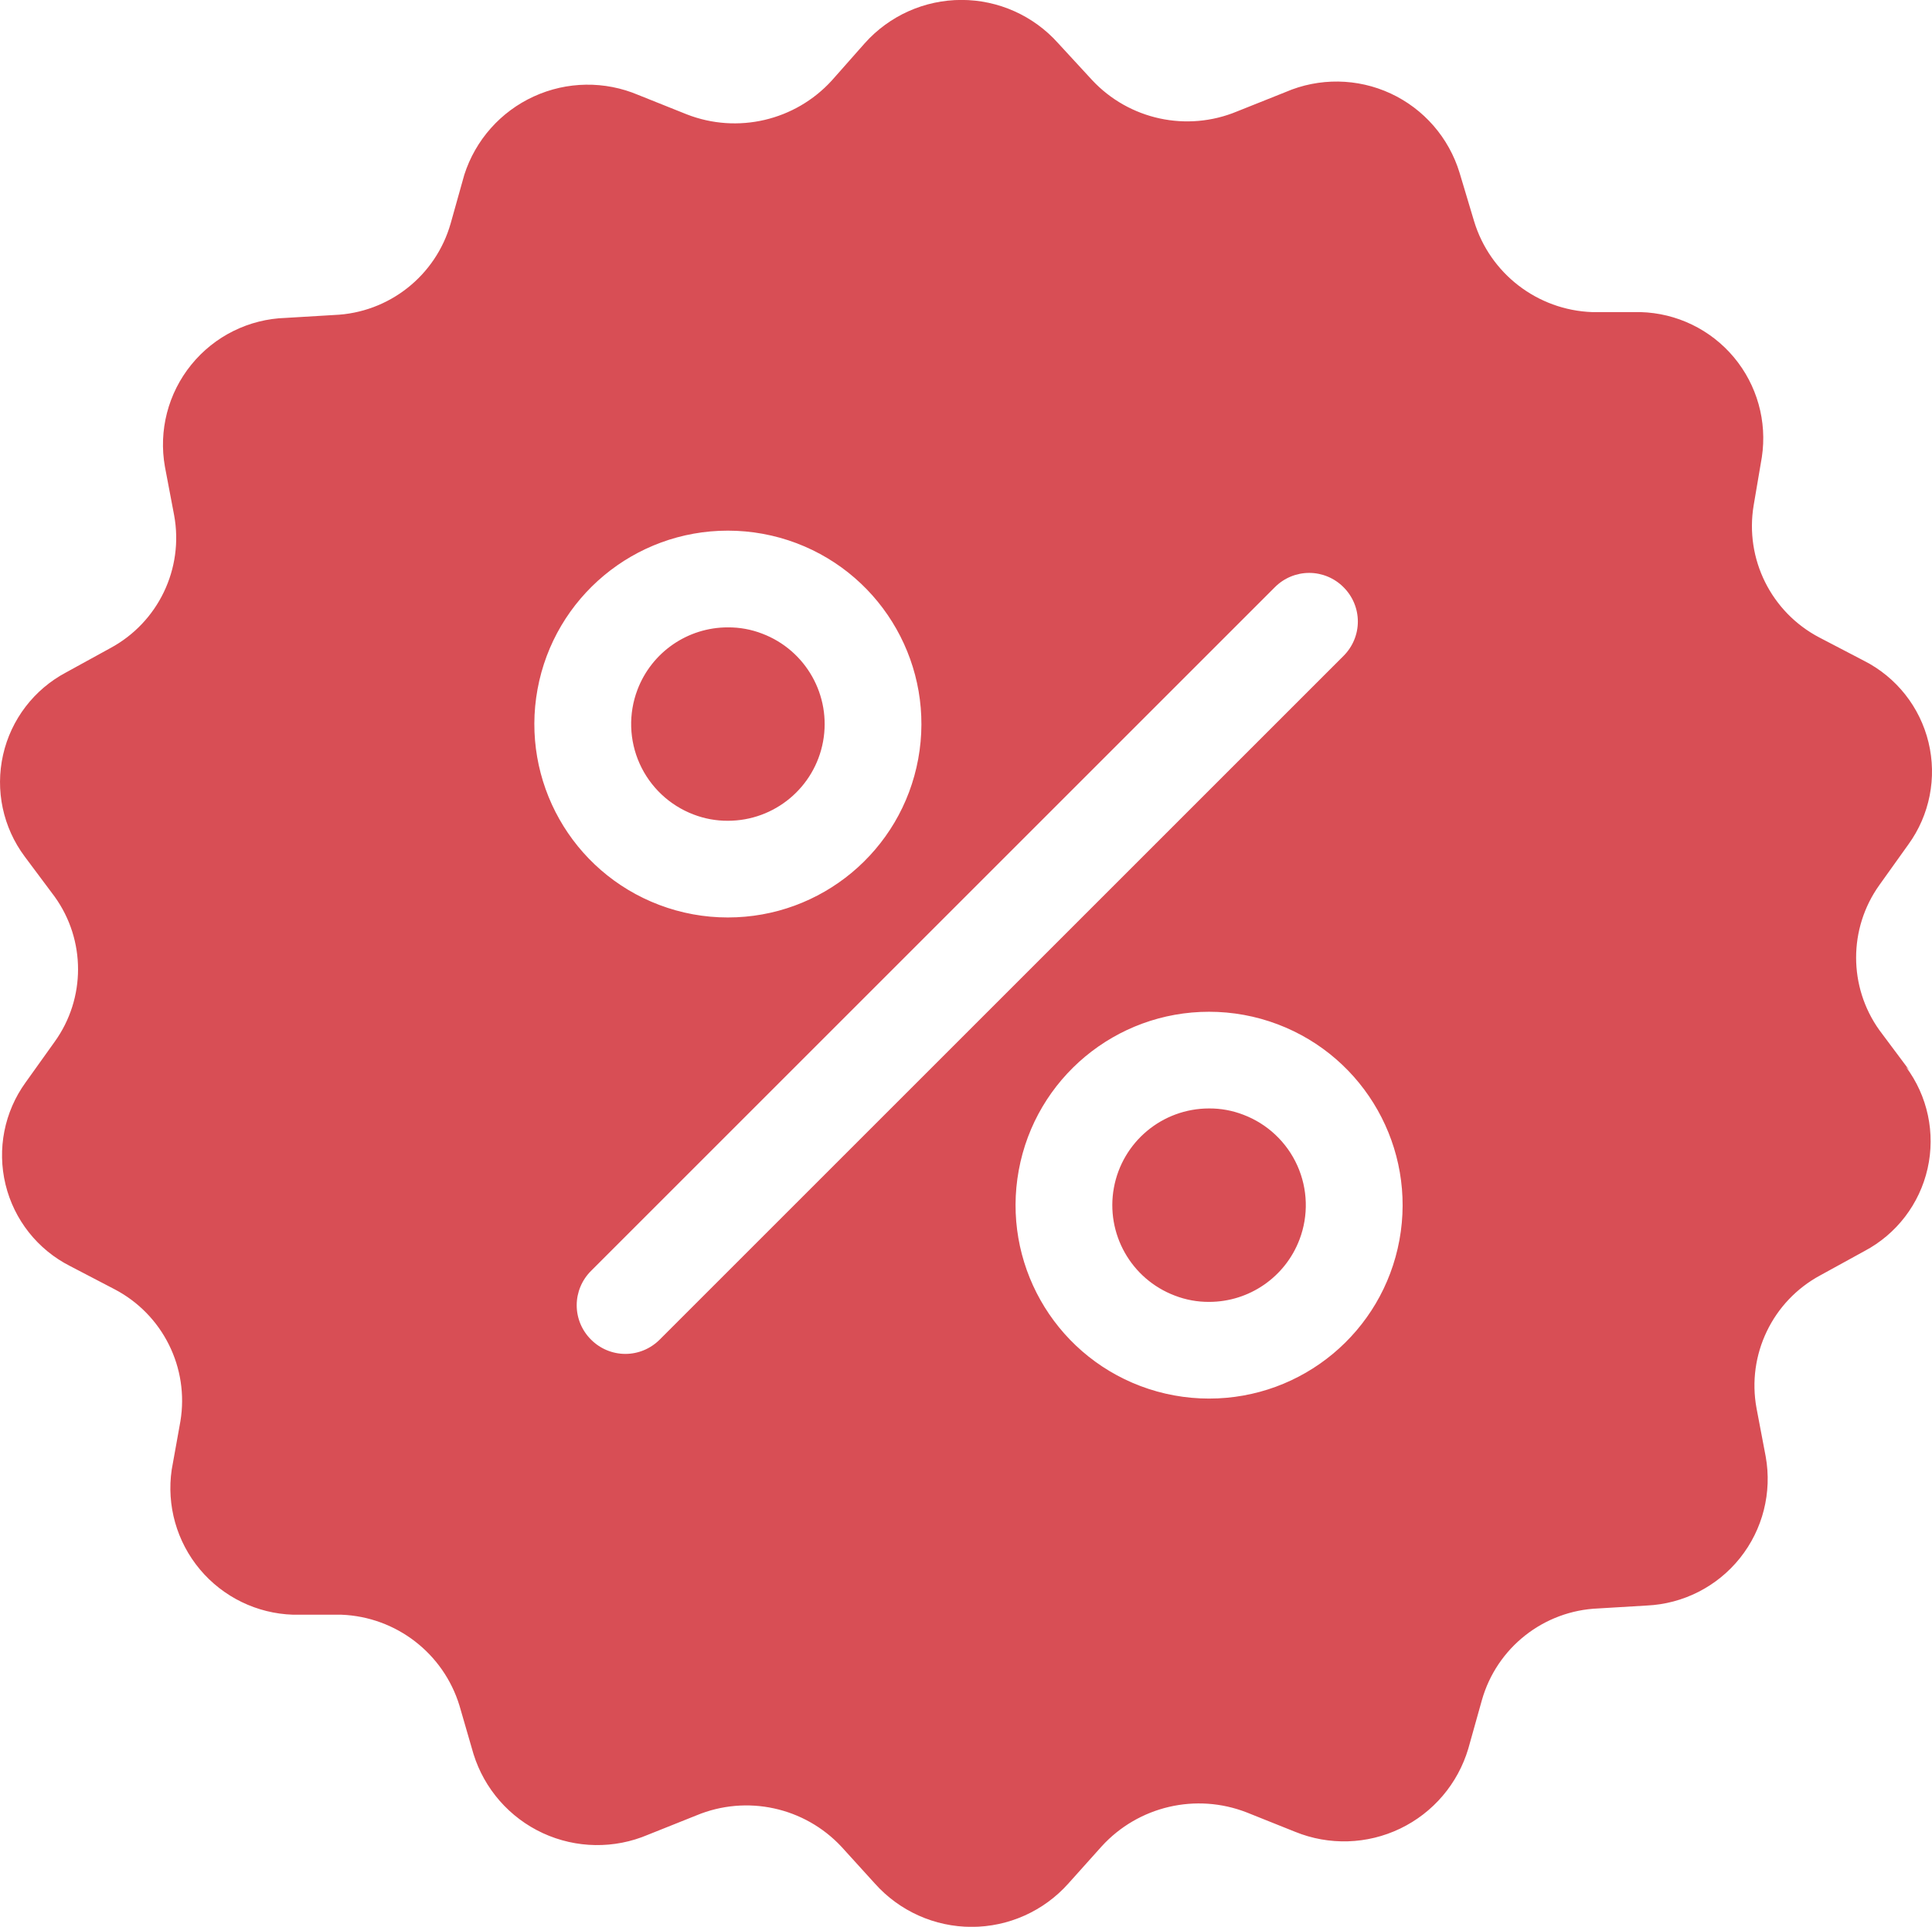 <svg fill="none" xmlns="http://www.w3.org/2000/svg" viewBox="126 132.57 56 55.86"> <g filter=""> <path fill-rule="evenodd" clip-rule="evenodd" d="M180.474 162.434L181.343 163.598L181.245 163.5C181.875 164.344 182.104 165.421 181.872 166.448C181.64 167.475 180.971 168.349 180.04 168.841L178.764 169.542C177.376 170.289 176.628 171.846 176.914 173.397L177.18 174.798C177.367 175.84 177.095 176.912 176.435 177.739C175.774 178.566 174.789 179.068 173.732 179.116L172.33 179.2C170.746 179.262 169.382 180.337 168.952 181.863L168.559 183.265C168.257 184.282 167.54 185.124 166.584 185.583C165.628 186.042 164.523 186.076 163.541 185.676L162.139 185.115C160.669 184.541 158.997 184.931 157.933 186.097L156.966 187.176C156.253 187.975 155.234 188.432 154.163 188.432C153.092 188.432 152.072 187.975 151.359 187.176L150.392 186.111C149.318 184.959 147.641 184.595 146.186 185.2L144.785 185.76C143.807 186.177 142.699 186.16 141.734 185.714C140.77 185.268 140.04 184.434 139.724 183.419L139.318 182.018C138.854 180.501 137.482 179.444 135.897 179.382H134.496C133.449 179.349 132.466 178.871 131.794 178.068C131.122 177.265 130.825 176.213 130.977 175.177L131.229 173.775C131.487 172.221 130.718 170.678 129.323 169.948L128.033 169.275C127.093 168.799 126.408 167.934 126.16 166.909C125.912 165.884 126.125 164.802 126.744 163.948L127.585 162.771C128.488 161.515 128.488 159.822 127.585 158.566L126.716 157.402C126.086 156.558 125.857 155.481 126.089 154.454C126.32 153.427 126.99 152.553 127.921 152.061L129.197 151.36C130.585 150.613 131.333 149.056 131.047 147.505L130.781 146.104C130.593 145.052 130.872 143.972 131.545 143.143C132.218 142.313 133.218 141.818 134.285 141.786L135.687 141.702C137.271 141.64 138.635 140.565 139.065 139.039L139.458 137.637C139.78 136.631 140.51 135.807 141.471 135.367C142.431 134.926 143.532 134.911 144.504 135.324L145.906 135.885C147.376 136.459 149.048 136.069 150.111 134.903L151.065 133.824C151.778 133.025 152.797 132.568 153.868 132.568C154.939 132.568 155.959 133.025 156.672 133.824L157.653 134.889C158.727 136.041 160.404 136.405 161.858 135.8L163.26 135.24C164.235 134.819 165.344 134.833 166.308 135.28C167.271 135.727 167.998 136.564 168.307 137.581L168.727 138.983C169.187 140.501 170.562 141.56 172.148 141.618H173.549C174.598 141.646 175.584 142.123 176.257 142.927C176.93 143.732 177.225 144.786 177.068 145.823L176.83 147.225C176.572 148.779 177.341 150.322 178.736 151.052L180.026 151.725C180.966 152.201 181.651 153.066 181.899 154.091C182.147 155.116 181.934 156.198 181.315 157.052L180.474 158.229C179.576 159.487 179.576 161.177 180.474 162.434ZM147.098 147.954C147.778 147.954 148.453 148.077 149.089 148.318C151.62 149.279 153.104 151.91 152.615 154.573C152.127 157.236 149.805 159.169 147.098 159.168C146.418 159.169 145.743 159.045 145.108 158.804C142.576 157.844 141.092 155.212 141.581 152.549C142.07 149.887 144.391 147.953 147.098 147.954ZM145.122 171.406L164.943 151.585C165.208 151.321 165.358 150.963 165.358 150.589C165.358 150.216 165.208 149.857 164.943 149.594C164.68 149.329 164.321 149.179 163.948 149.179C163.574 149.179 163.216 149.329 162.952 149.594L143.131 169.415C142.866 169.679 142.716 170.037 142.716 170.411C142.716 170.785 142.866 171.143 143.131 171.406C143.394 171.671 143.753 171.821 144.126 171.821C144.5 171.821 144.858 171.671 145.122 171.406ZM144.477 152.566C144.89 151.477 145.934 150.757 147.098 150.758C147.438 150.756 147.776 150.817 148.093 150.94C149.359 151.42 150.101 152.736 149.857 154.067C149.612 155.399 148.452 156.365 147.098 156.365C146.758 156.367 146.42 156.305 146.103 156.183C145.408 155.919 144.846 155.389 144.541 154.711C144.236 154.033 144.213 153.261 144.477 152.566ZM158.287 167.003C158.532 165.672 159.692 164.705 161.046 164.705C161.386 164.703 161.724 164.765 162.041 164.888C162.736 165.152 163.298 165.681 163.603 166.359C163.908 167.037 163.931 167.809 163.667 168.504C163.254 169.593 162.21 170.313 161.046 170.313C160.706 170.315 160.368 170.253 160.051 170.13C158.785 169.65 158.043 168.334 158.287 167.003ZM161.046 161.902C161.726 161.902 162.401 162.025 163.036 162.266C165.568 163.226 167.052 165.858 166.563 168.521C166.074 171.184 163.753 173.117 161.046 173.116C160.366 173.116 159.691 172.993 159.055 172.752C156.524 171.792 155.04 169.16 155.529 166.497C156.017 163.834 158.339 161.901 161.046 161.902Z" fill="#D84E55"></path> </g> <defs> <filter id="filter0_d_2359_6706" x="0" y="0.568" width="316" height="315.864" filterUnits="userSpaceOnUse" color-interpolation-filters="sRGB"> <feFlood flood-opacity="0" result="BackgroundImageFix"></feFlood> <feColorMatrix in="SourceAlpha" type="matrix" values="0 0 0 0 0 0 0 0 0 0 0 0 0 0 0 0 0 0 127 0" result="hardAlpha"></feColorMatrix> <feOffset dx="4" dy="-2"></feOffset> <feGaussianBlur stdDeviation="65"></feGaussianBlur> <feComposite in2="hardAlpha" operator="out"></feComposite> <feColorMatrix type="matrix" values="0 0 0 0 1 0 0 0 0 1 0 0 0 0 1 0 0 0 0.9 0"></feColorMatrix> <feBlend mode="normal" in2="BackgroundImageFix" result="effect1_dropShadow_2359_6706"></feBlend> <feBlend mode="normal" in="SourceGraphic" in2="effect1_dropShadow_2359_6706" result="shape"></feBlend> </filter> </defs> </svg>